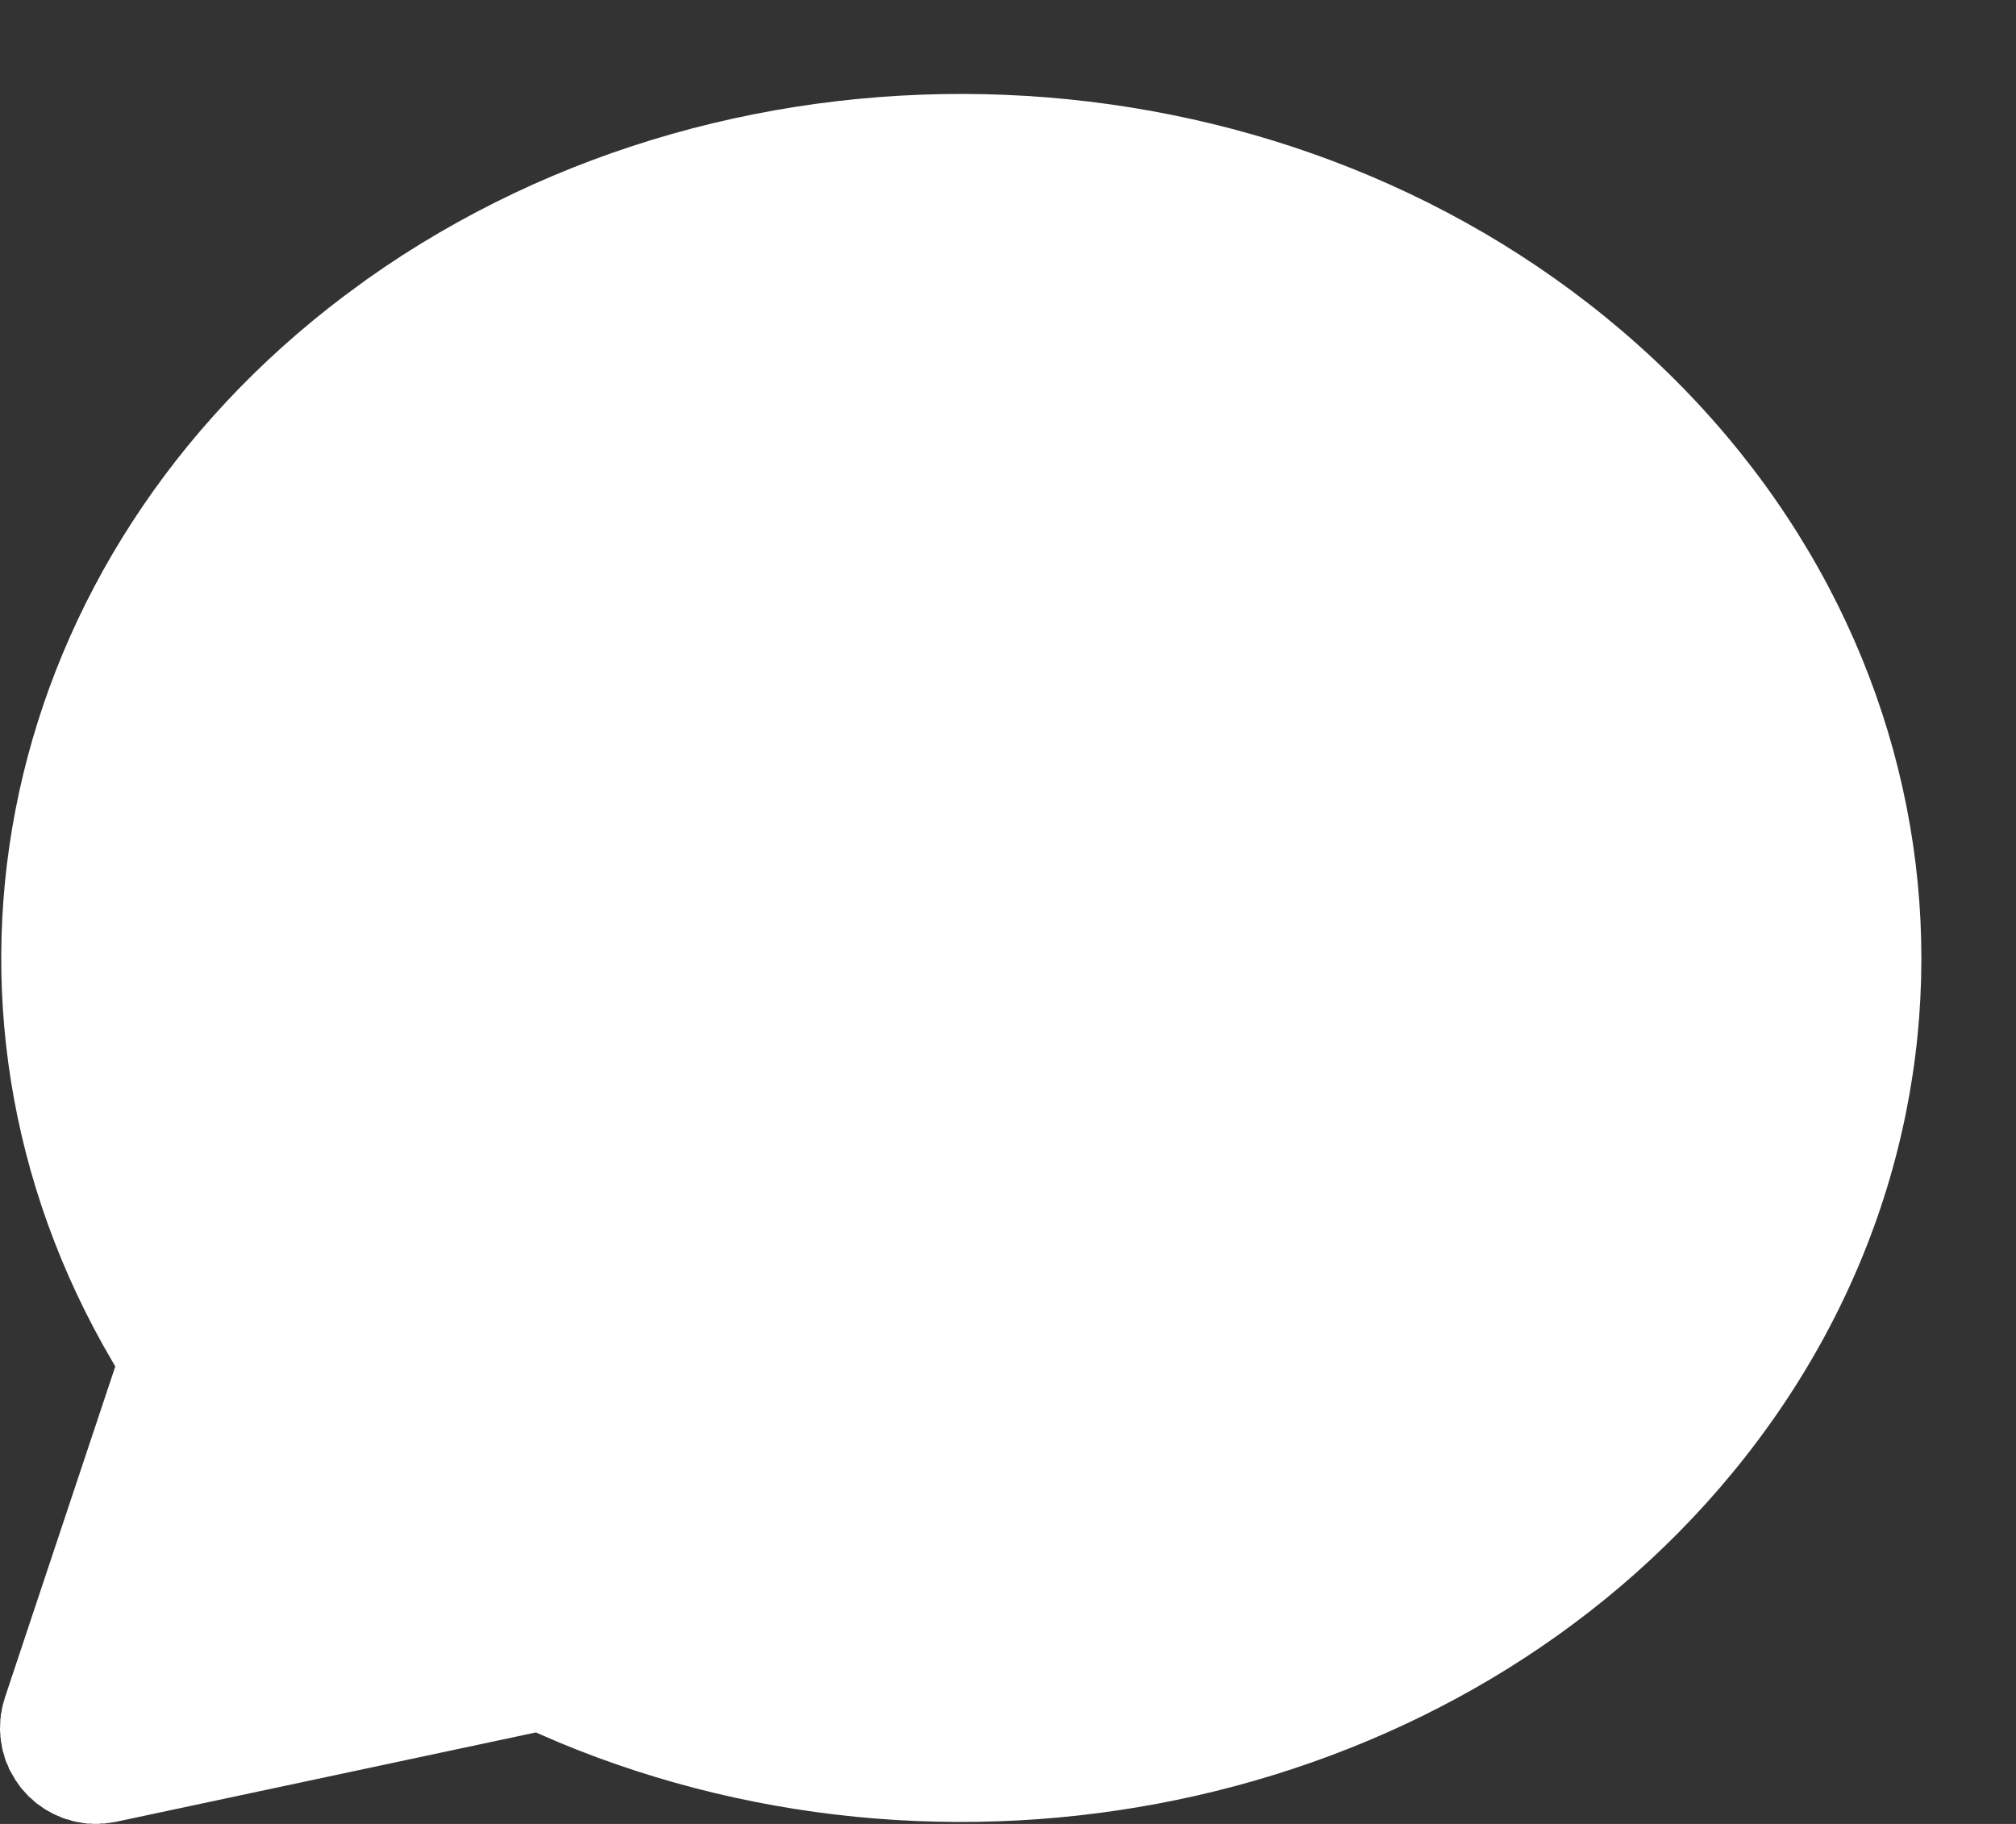 <svg width="21" height="19" viewBox="0 0 21 19" fill="none" xmlns="http://www.w3.org/2000/svg">
<rect x="0" y="0" width="21" height="19" fill="#333333" stroke="none"/>
<path d="M3.821 2.91C7.72 0.145 13.289 0.371 16.894 3.445C20.561 6.574 21.062 11.683 18.046 15.343C15.205 18.79 10.081 19.926 5.815 18.148L5.582 18.047L1.208 18.978L1.168 18.984L1.133 18.991H1.115L1.093 18.996H1.055L1.022 19L1.001 18.999L0.978 19L0.945 18.997H0.91L0.888 18.993L0.866 18.991L0.831 18.984L0.797 18.979L0.781 18.975L0.757 18.97L0.708 18.954L0.684 18.949L0.673 18.944L0.651 18.937L0.606 18.917L0.576 18.905L0.565 18.899L0.551 18.893L0.52 18.875L0.475 18.851L0.459 18.84L0.422 18.814L0.382 18.787L0.38 18.783L0.367 18.774L0.324 18.734L0.299 18.714L0.293 18.707L0.237 18.645L0.224 18.631L0.213 18.617L0.174 18.561L0.16 18.542L0.155 18.532L0.113 18.459L0.106 18.447L0.102 18.439L0.095 18.427L0.081 18.389L0.061 18.347L0.057 18.331L0.053 18.321L0.036 18.26L0.029 18.242L0.027 18.227L0.022 18.208L0.017 18.175L0.009 18.133L0.007 18.102L0.004 18.092V18.076L0 18.022L0.001 17.986L0.002 17.963L0.004 17.91L0.008 17.885V17.866L0.016 17.831L0.021 17.797L0.026 17.777L0.03 17.757L0.048 17.697L0.051 17.684L1.201 14.234L1.179 14.197C-1.031 10.45 -0.03 5.806 3.592 3.078L3.821 2.91Z" fill="white"/>
</svg>
